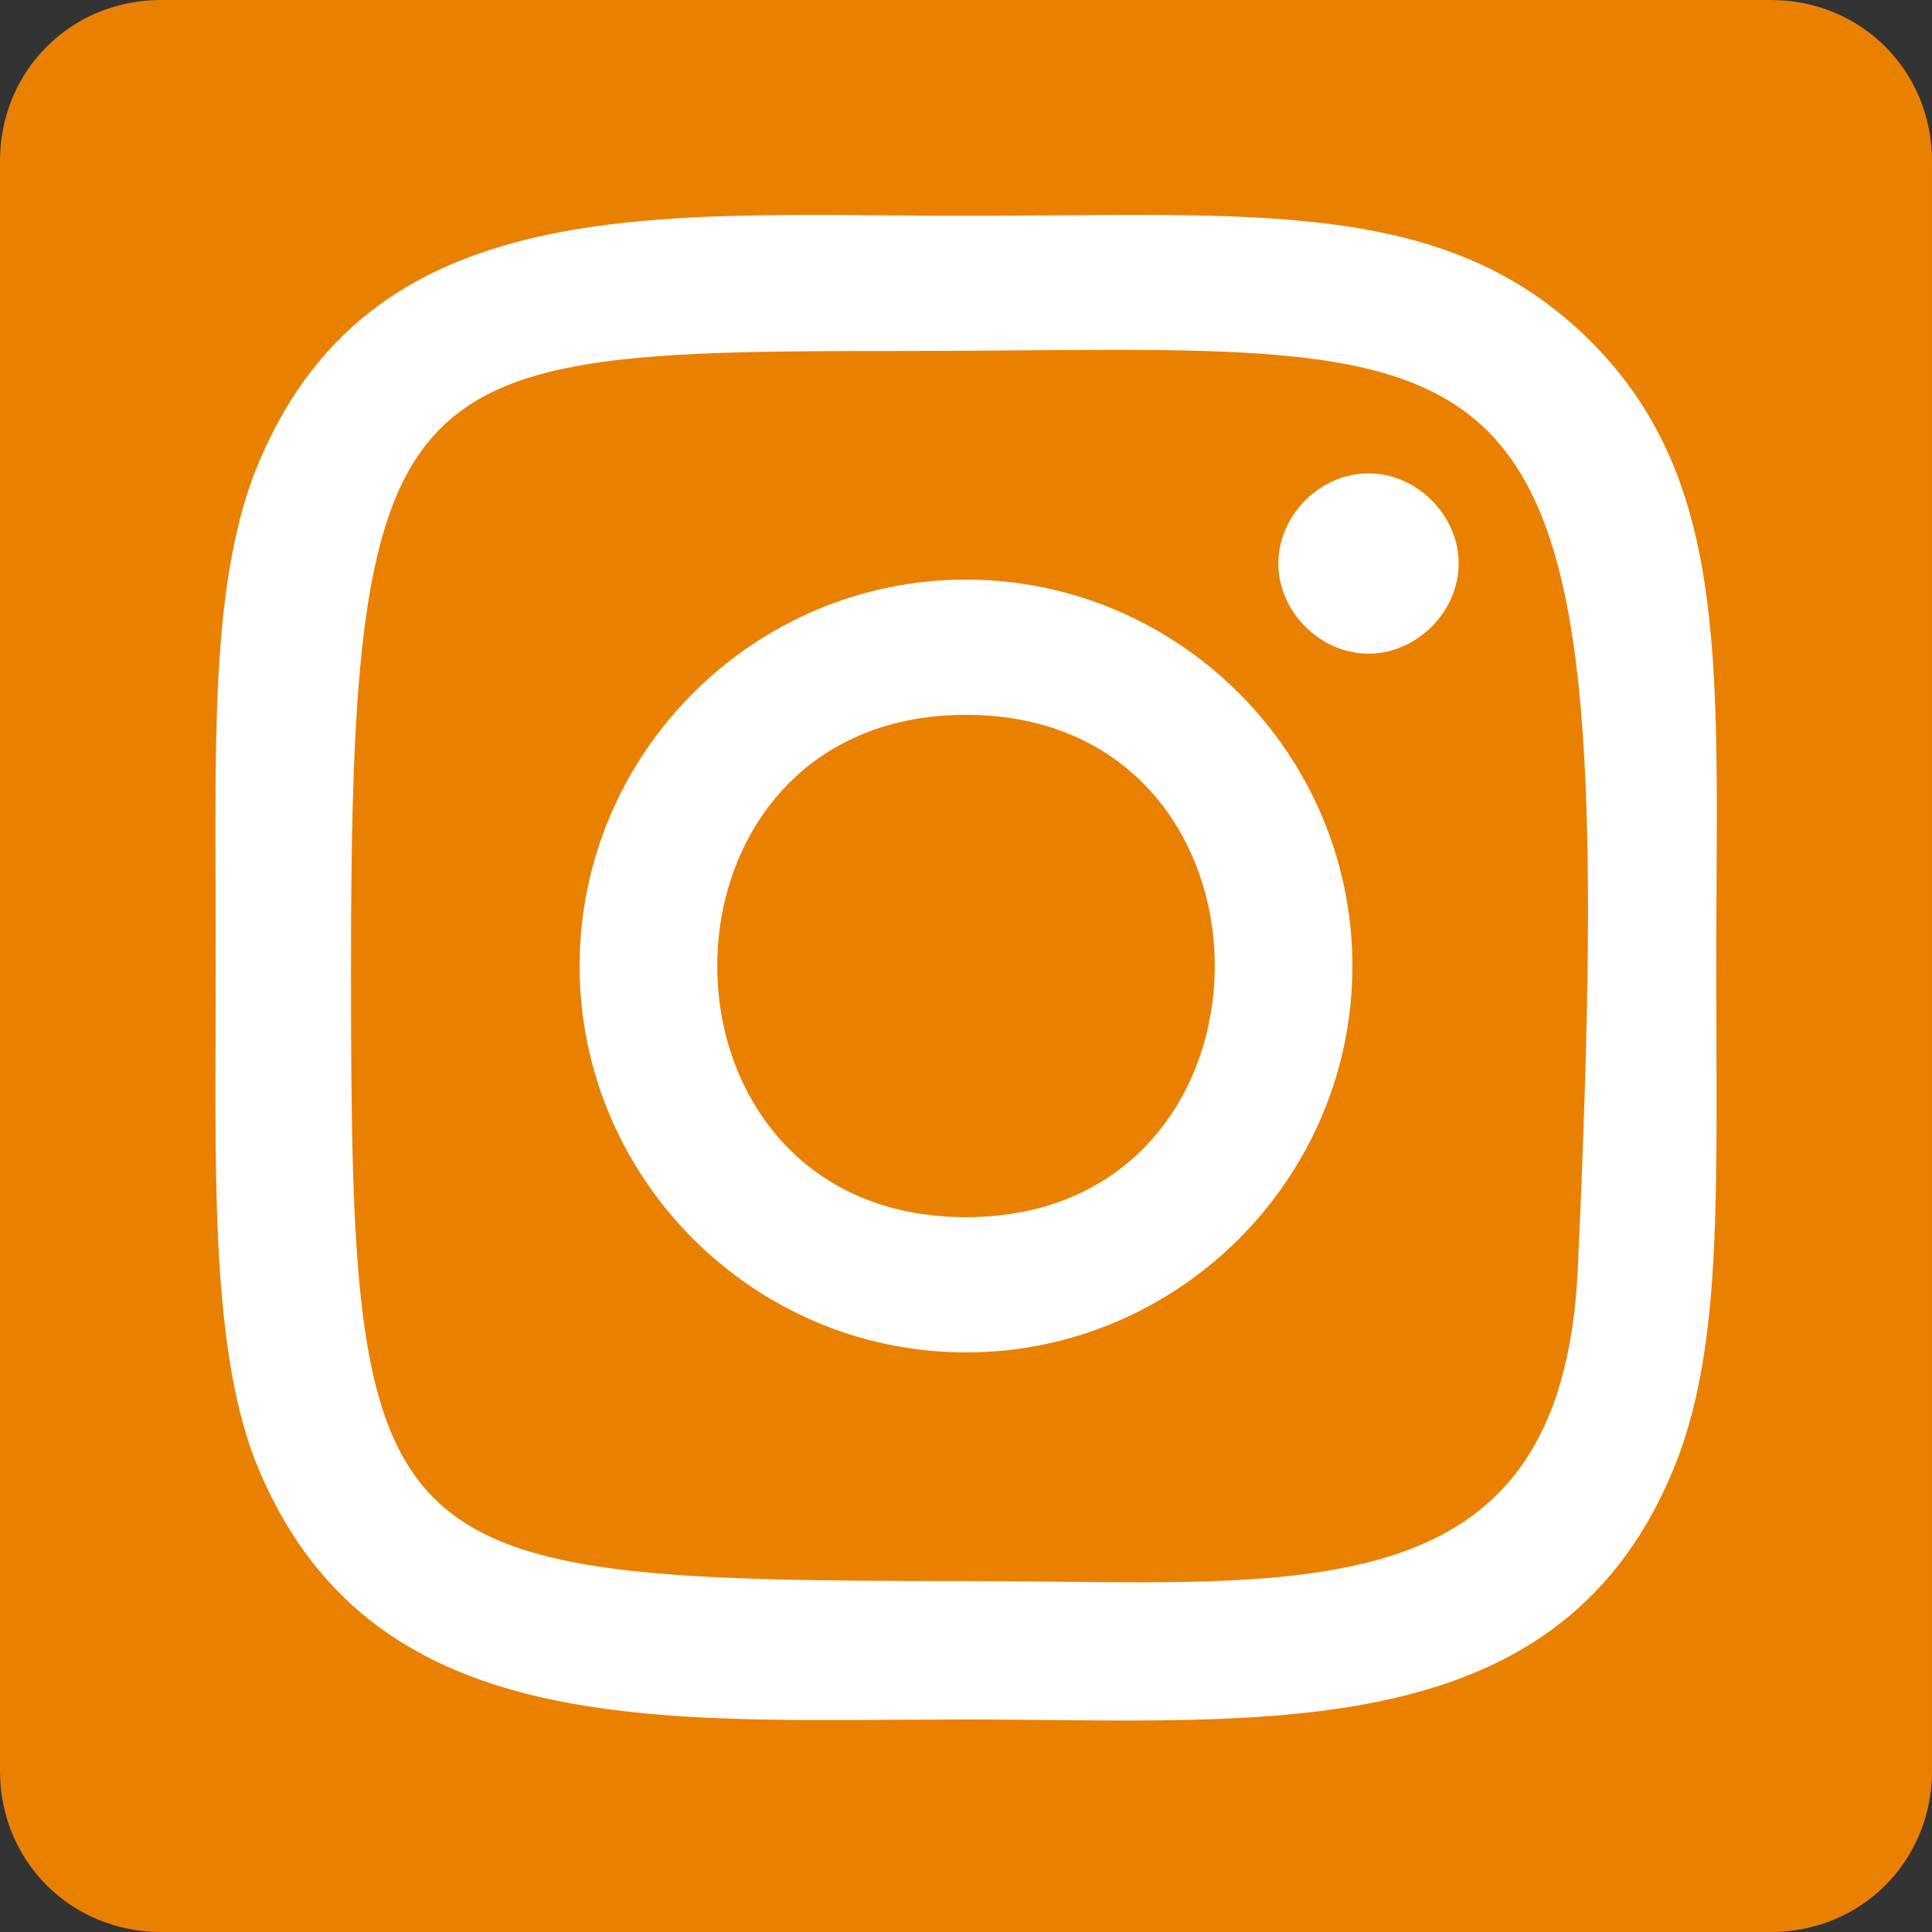 <?xml version="1.0" encoding="utf-8"?>
<!-- Generator: Adobe Illustrator 23.1.1, SVG Export Plug-In . SVG Version: 6.00 Build 0)  -->
<svg version="1.1" id="Camada_1" xmlns="http://www.w3.org/2000/svg" xmlns:xlink="http://www.w3.org/1999/xlink" x="0px" y="0px"
	 viewBox="0 0 60 60" style="enable-background:new 0 0 60 60;" xml:space="preserve">
<rect x="0" y="0" width="60" height="60" fill="#333333" stroke="none"/>
<style type="text/css">
	.st0{fill:#EA8000;}
	.st1{fill:#FFFFFF;}
</style>
<path class="st0" d="M55,60H5c-2.8,0-5-2.2-5-5V5c0-2.8,2.2-5,5-5h50c2.8,0,5,2.2,5,5v50C60,57.8,57.8,60,55,60z"/>
<path class="st1" d="M30,6.7c-9.6,0-18.6-0.9-22.1,8C6.5,18.4,6.7,23.2,6.7,30c0,6-0.2,11.6,1.2,15.3c3.5,8.9,12.6,8.1,22.1,8.1
	c9.2,0,18.6,1,22.1-8.1c1.4-3.7,1.2-8.4,1.2-15.3c0-9.1,0.5-15-3.9-19.4C44.9,6.1,38.9,6.7,30,6.7L30,6.7z M27.9,10.9
	c19.9,0,22.5-2.2,21.1,28.5c-0.5,10.9-8.8,9.7-19,9.7c-18.6,0-19.1-0.5-19.1-19.1C10.9,11.2,12.4,10.9,27.9,10.9L27.9,10.9z
	 M42.5,14.7c-1.5,0-2.8,1.3-2.8,2.8s1.3,2.8,2.8,2.8s2.8-1.3,2.8-2.8S44,14.7,42.5,14.7z M30,18c-6.6,0-12,5.4-12,12s5.4,12,12,12
	s12-5.4,12-12S36.6,18,30,18L30,18z M30,22.2c10.3,0,10.3,15.6,0,15.6C19.7,37.8,19.7,22.2,30,22.2z"/>
</svg>
